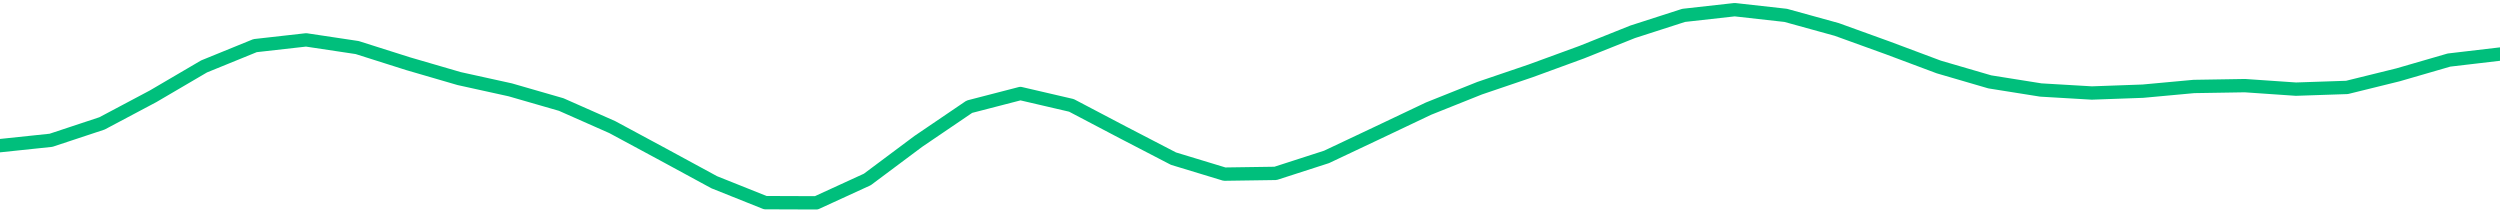 <svg height="17" viewBox="0 0 150 12.75" width="200" xmlns="http://www.w3.org/2000/svg"><defs><style>*{stroke-linecap:butt;stroke-linejoin:round}</style></defs><g id="figure_1"><path d="M0 12.75h150V0H0z" style="fill:none" id="patch_1"/><g id="axes_1"><path clip-path="url(#p7a65bb4100)" d="m0 8.739 3.061-.322 3.061-1.014 3.062-1.625 3.06-1.793 3.062-1.247 3.061-.345 3.062.46 3.06.97 3.062.892 3.061.674 3.061.883 3.062 1.354 3.06 1.648 3.062 1.662 3.061 1.223 3.062.011 3.06-1.403 3.062-2.286 3.061-2.078 3.061-.792 3.062.712 3.06 1.607 3.062 1.588 3.061.93 3.062-.045 3.06-.988 3.062-1.446 3.061-1.453 3.062-1.224 3.06-1.04 3.062-1.12 3.061-1.224 3.061-.986 3.062-.342 3.06.342 3.062.845 3.061 1.106 3.062 1.146 3.06.893 3.062.488 3.061.18 3.061-.11 3.062-.282 3.06-.05 3.062.21 3.061-.103 3.062-.755 3.06-.887L150 3.244" style="fill:none;stroke:#00bf7c;stroke-linecap:square;stroke-width:.8" id="line2d_1"/></g></g><defs><clipPath id="p7a65bb4100"><path d="M0 0h150v12.75H0z"/></clipPath></defs></svg>
